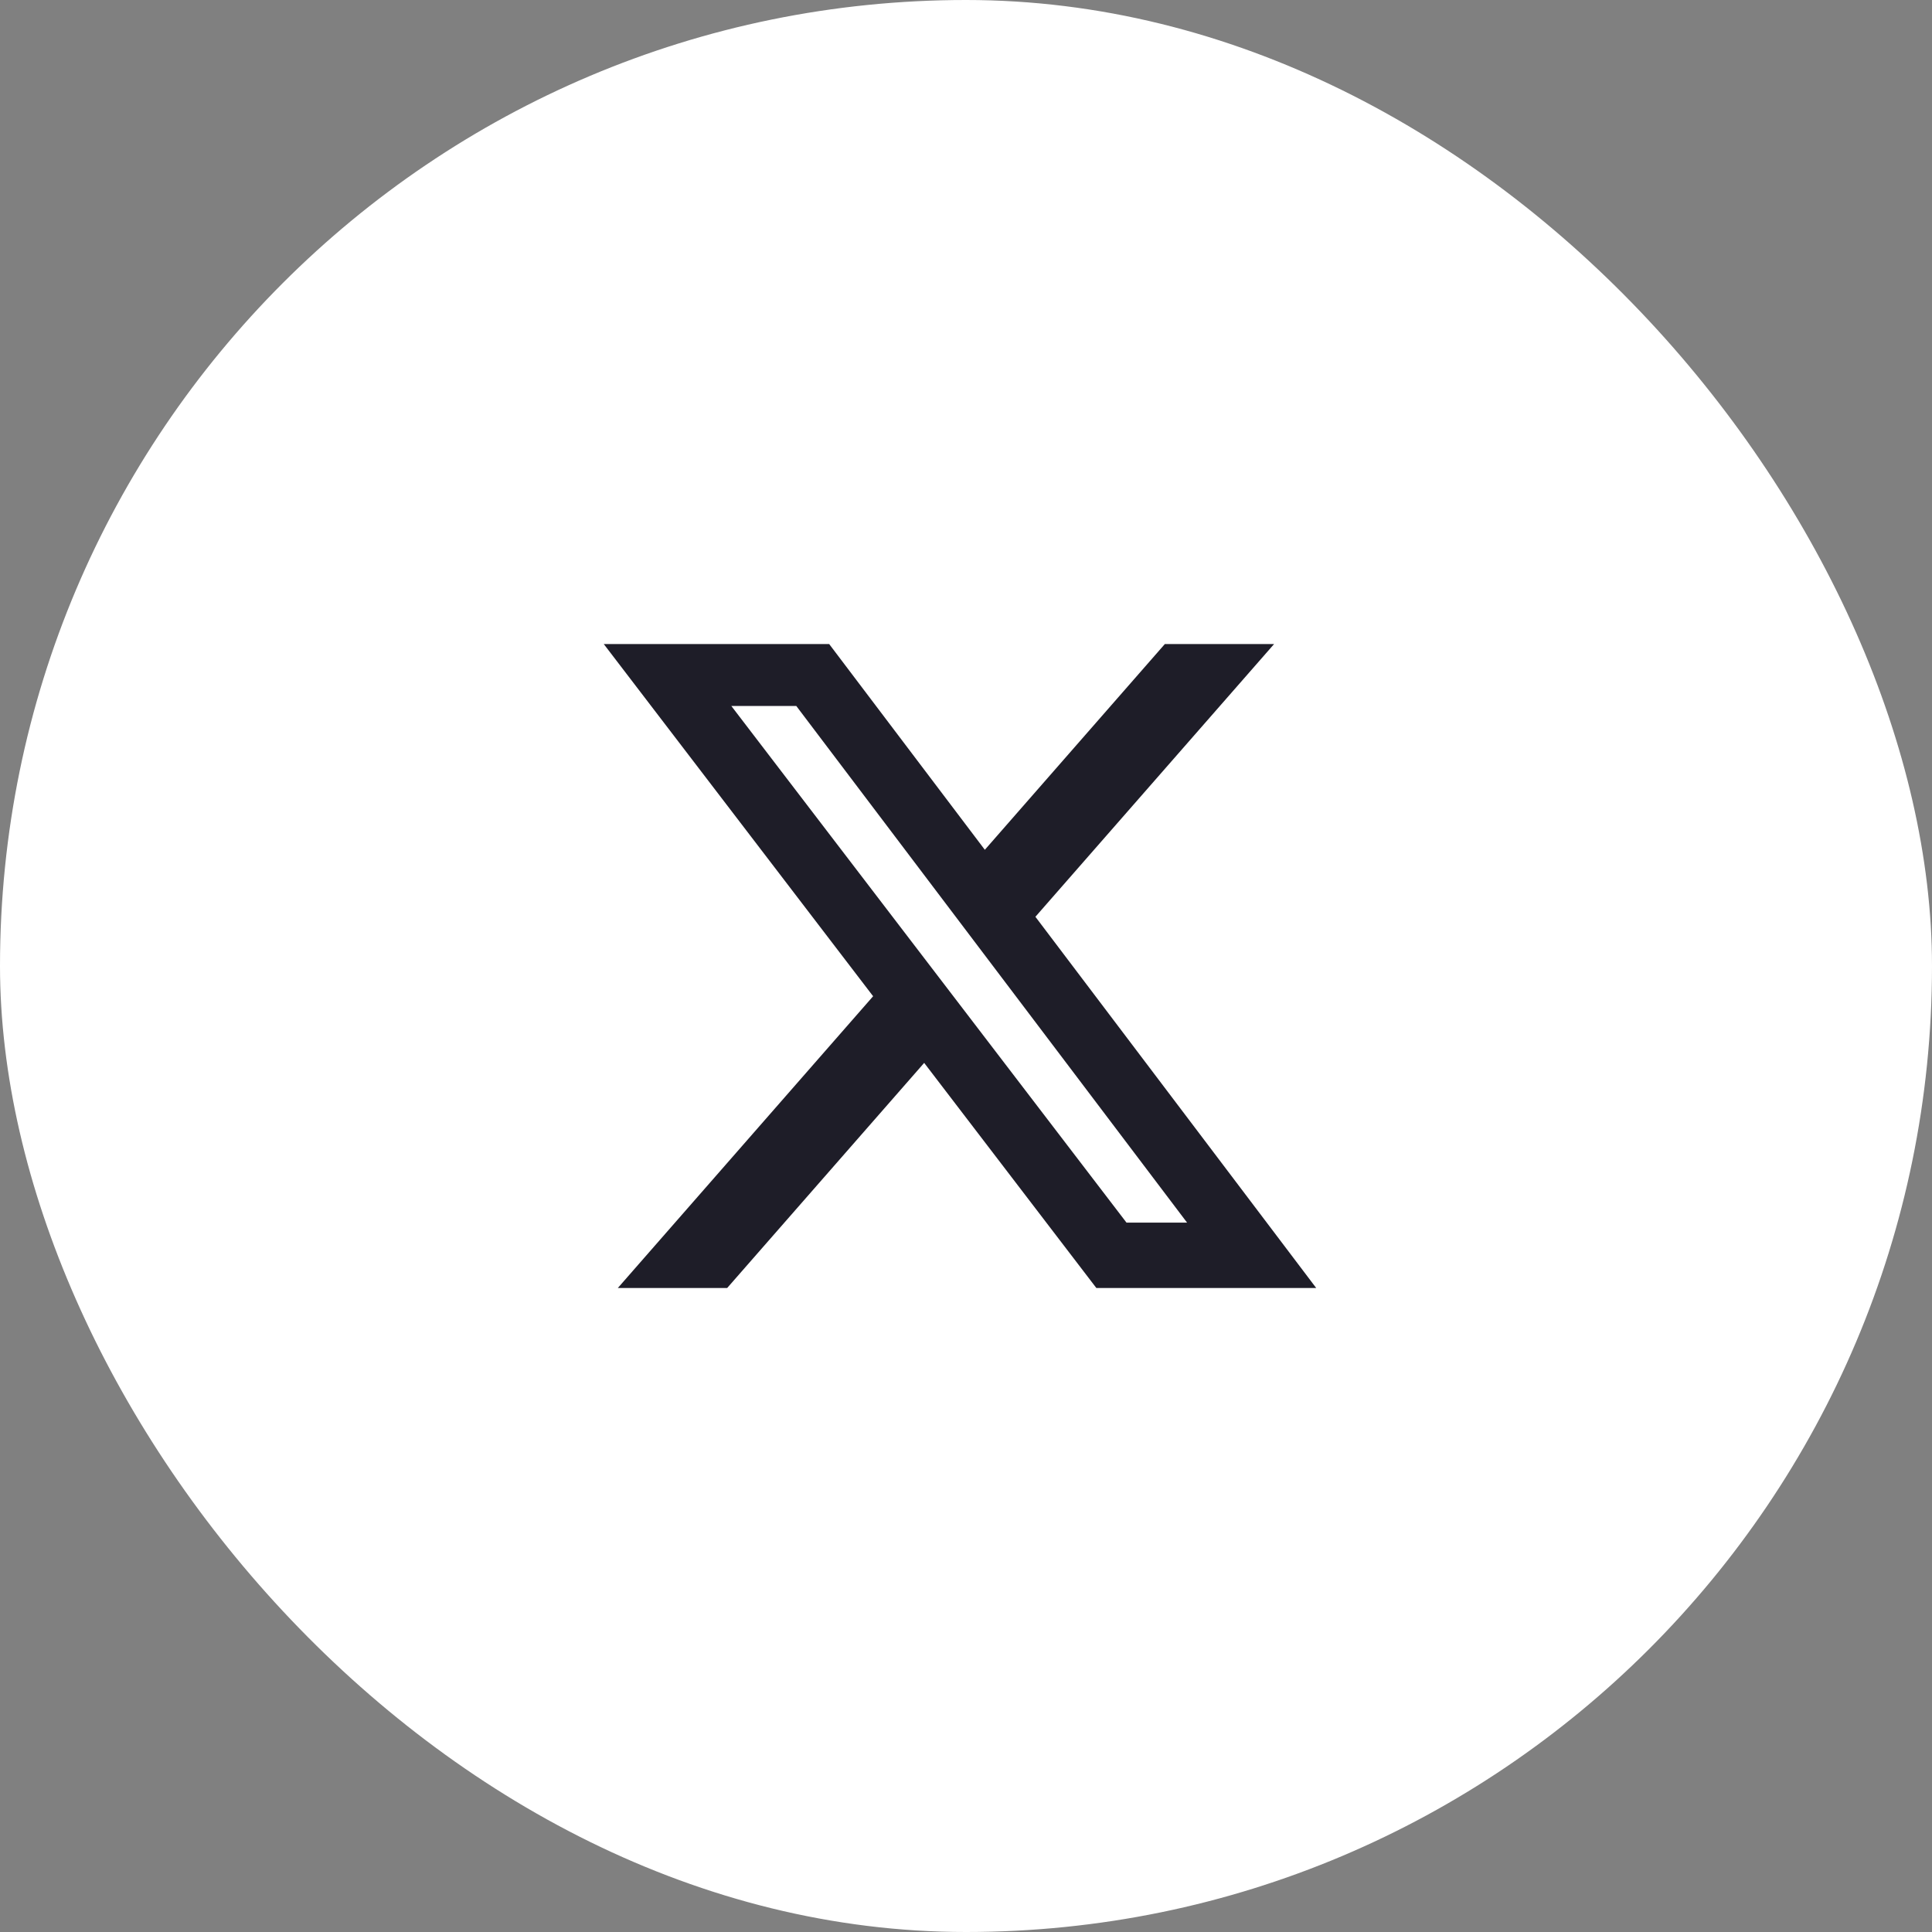 <?xml version="1.0" encoding="UTF-8"?> <svg xmlns="http://www.w3.org/2000/svg" width="40" height="40" viewBox="0 0 40 40" fill="none"><rect x="0" y="0" width="40" height="40" fill="#808080" stroke="none"/><rect width="40" height="40" rx="20" fill="white"></rect><path d="M24.117 13.334H26.379L21.437 18.981L27.251 26.667H22.699L19.134 22.006L15.055 26.667H12.791L18.077 20.626L12.5 13.334H17.167L20.39 17.594L24.117 13.334ZM23.323 25.313H24.577L16.486 14.616H15.141L23.323 25.313Z" fill="#1E1D28"></path></svg> 